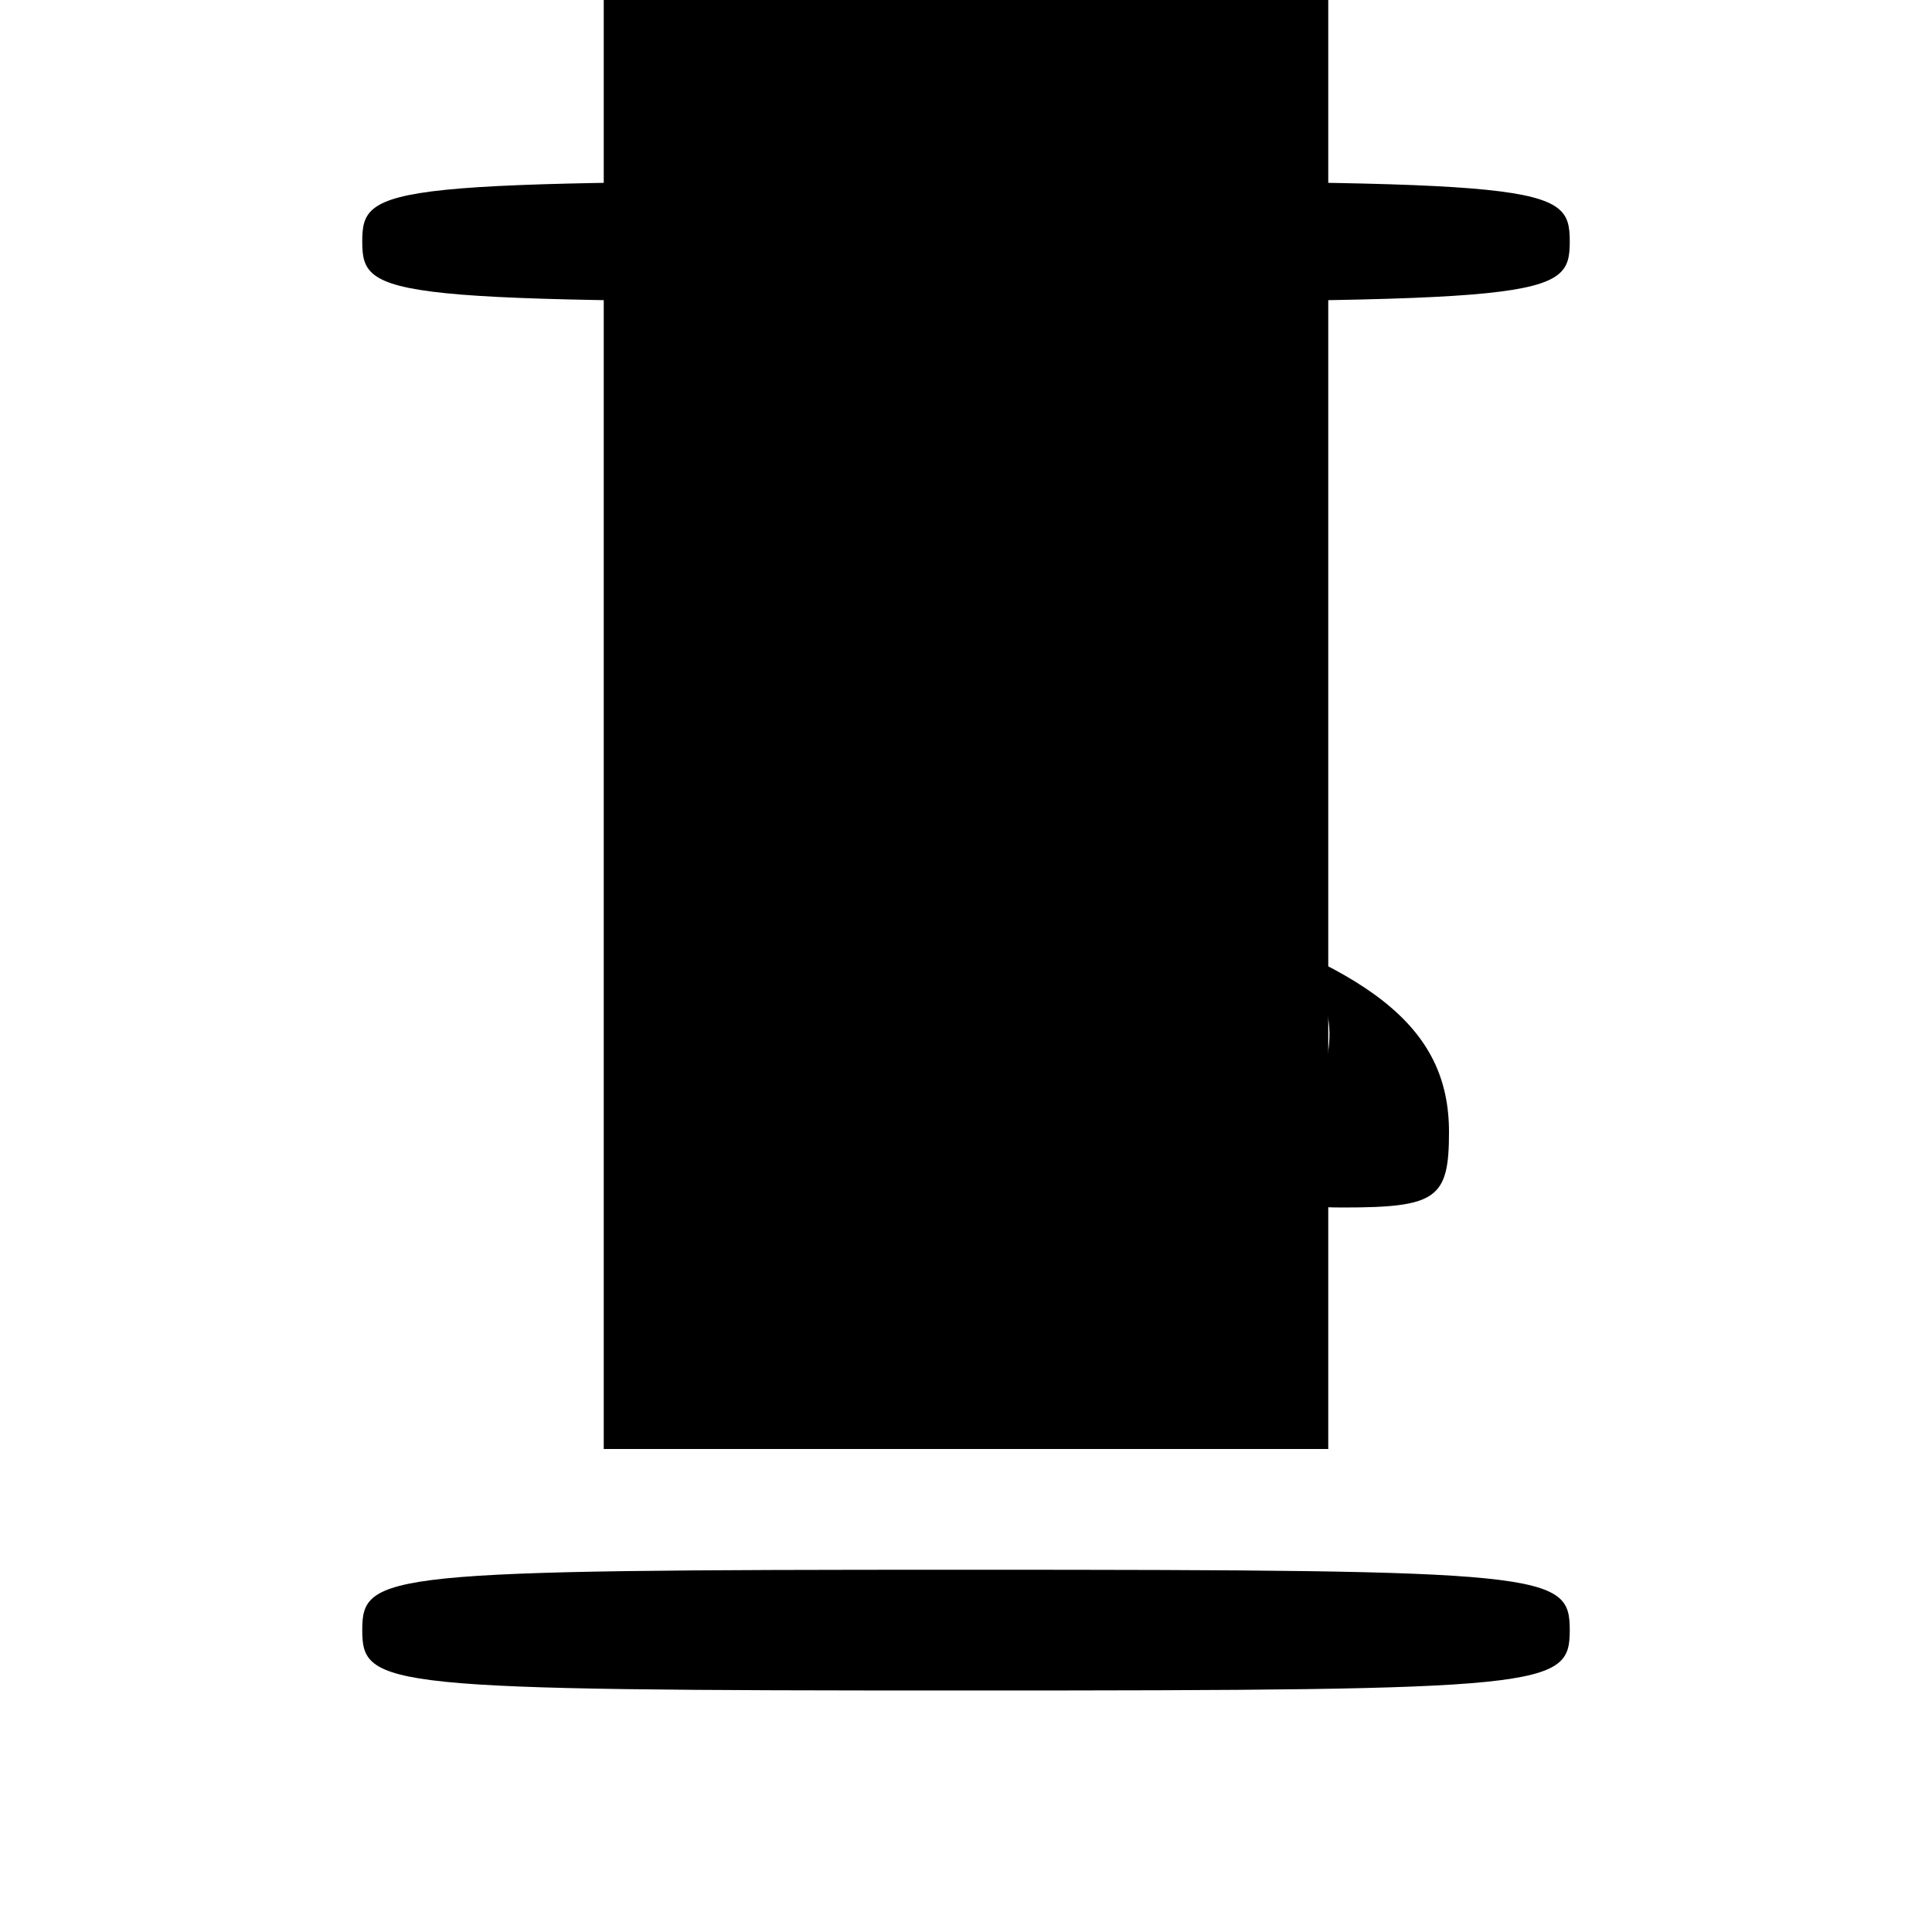 <?xml version="1.0" standalone="no"?>
<!DOCTYPE svg PUBLIC "-//W3C//DTD SVG 20010904//EN"
 "http://www.w3.org/TR/2001/REC-SVG-20010904/DTD/svg10.dtd">
<svg version="1.0" xmlns="http://www.w3.org/2000/svg"
 width="64pt" height="64pt" viewBox="0 0 64 64"
 preserveAspectRatio="xMidYMid meet">
<g transform="translate(0,64) scale(0.1,-0.1)"
fill="#000000" stroke="none">
<path d="M120 560 c0 -19 7 -20 200 -20 193 0 200 1 200 20 0 19 -7 20 -200 20
-193 0 -200 -1 -200 -20z"/>
<path d="M120 100 c0 -19 7 -20 200 -20 193 0 200 1 200 20 0 19 -7 20 -200 20
-193 0 -200 -1 -200 -20z"/>
<path d="M200 480 l0 -320 120 0 120 0 0 320 0 320 -120 0 -120 0 0 -320z"/>
<path d="M320 360 c0 -13 14 -20 53 -27 28 -6 56 -13 60 -17 13 -11 8 -39 -8
-50 -25 -15 -17 -26 20 -26 31 0 35 3 35 25 0 35 -26 55 -95 76 -65 19 -65 19
-65 -6z"/>
</g>
</svg>
